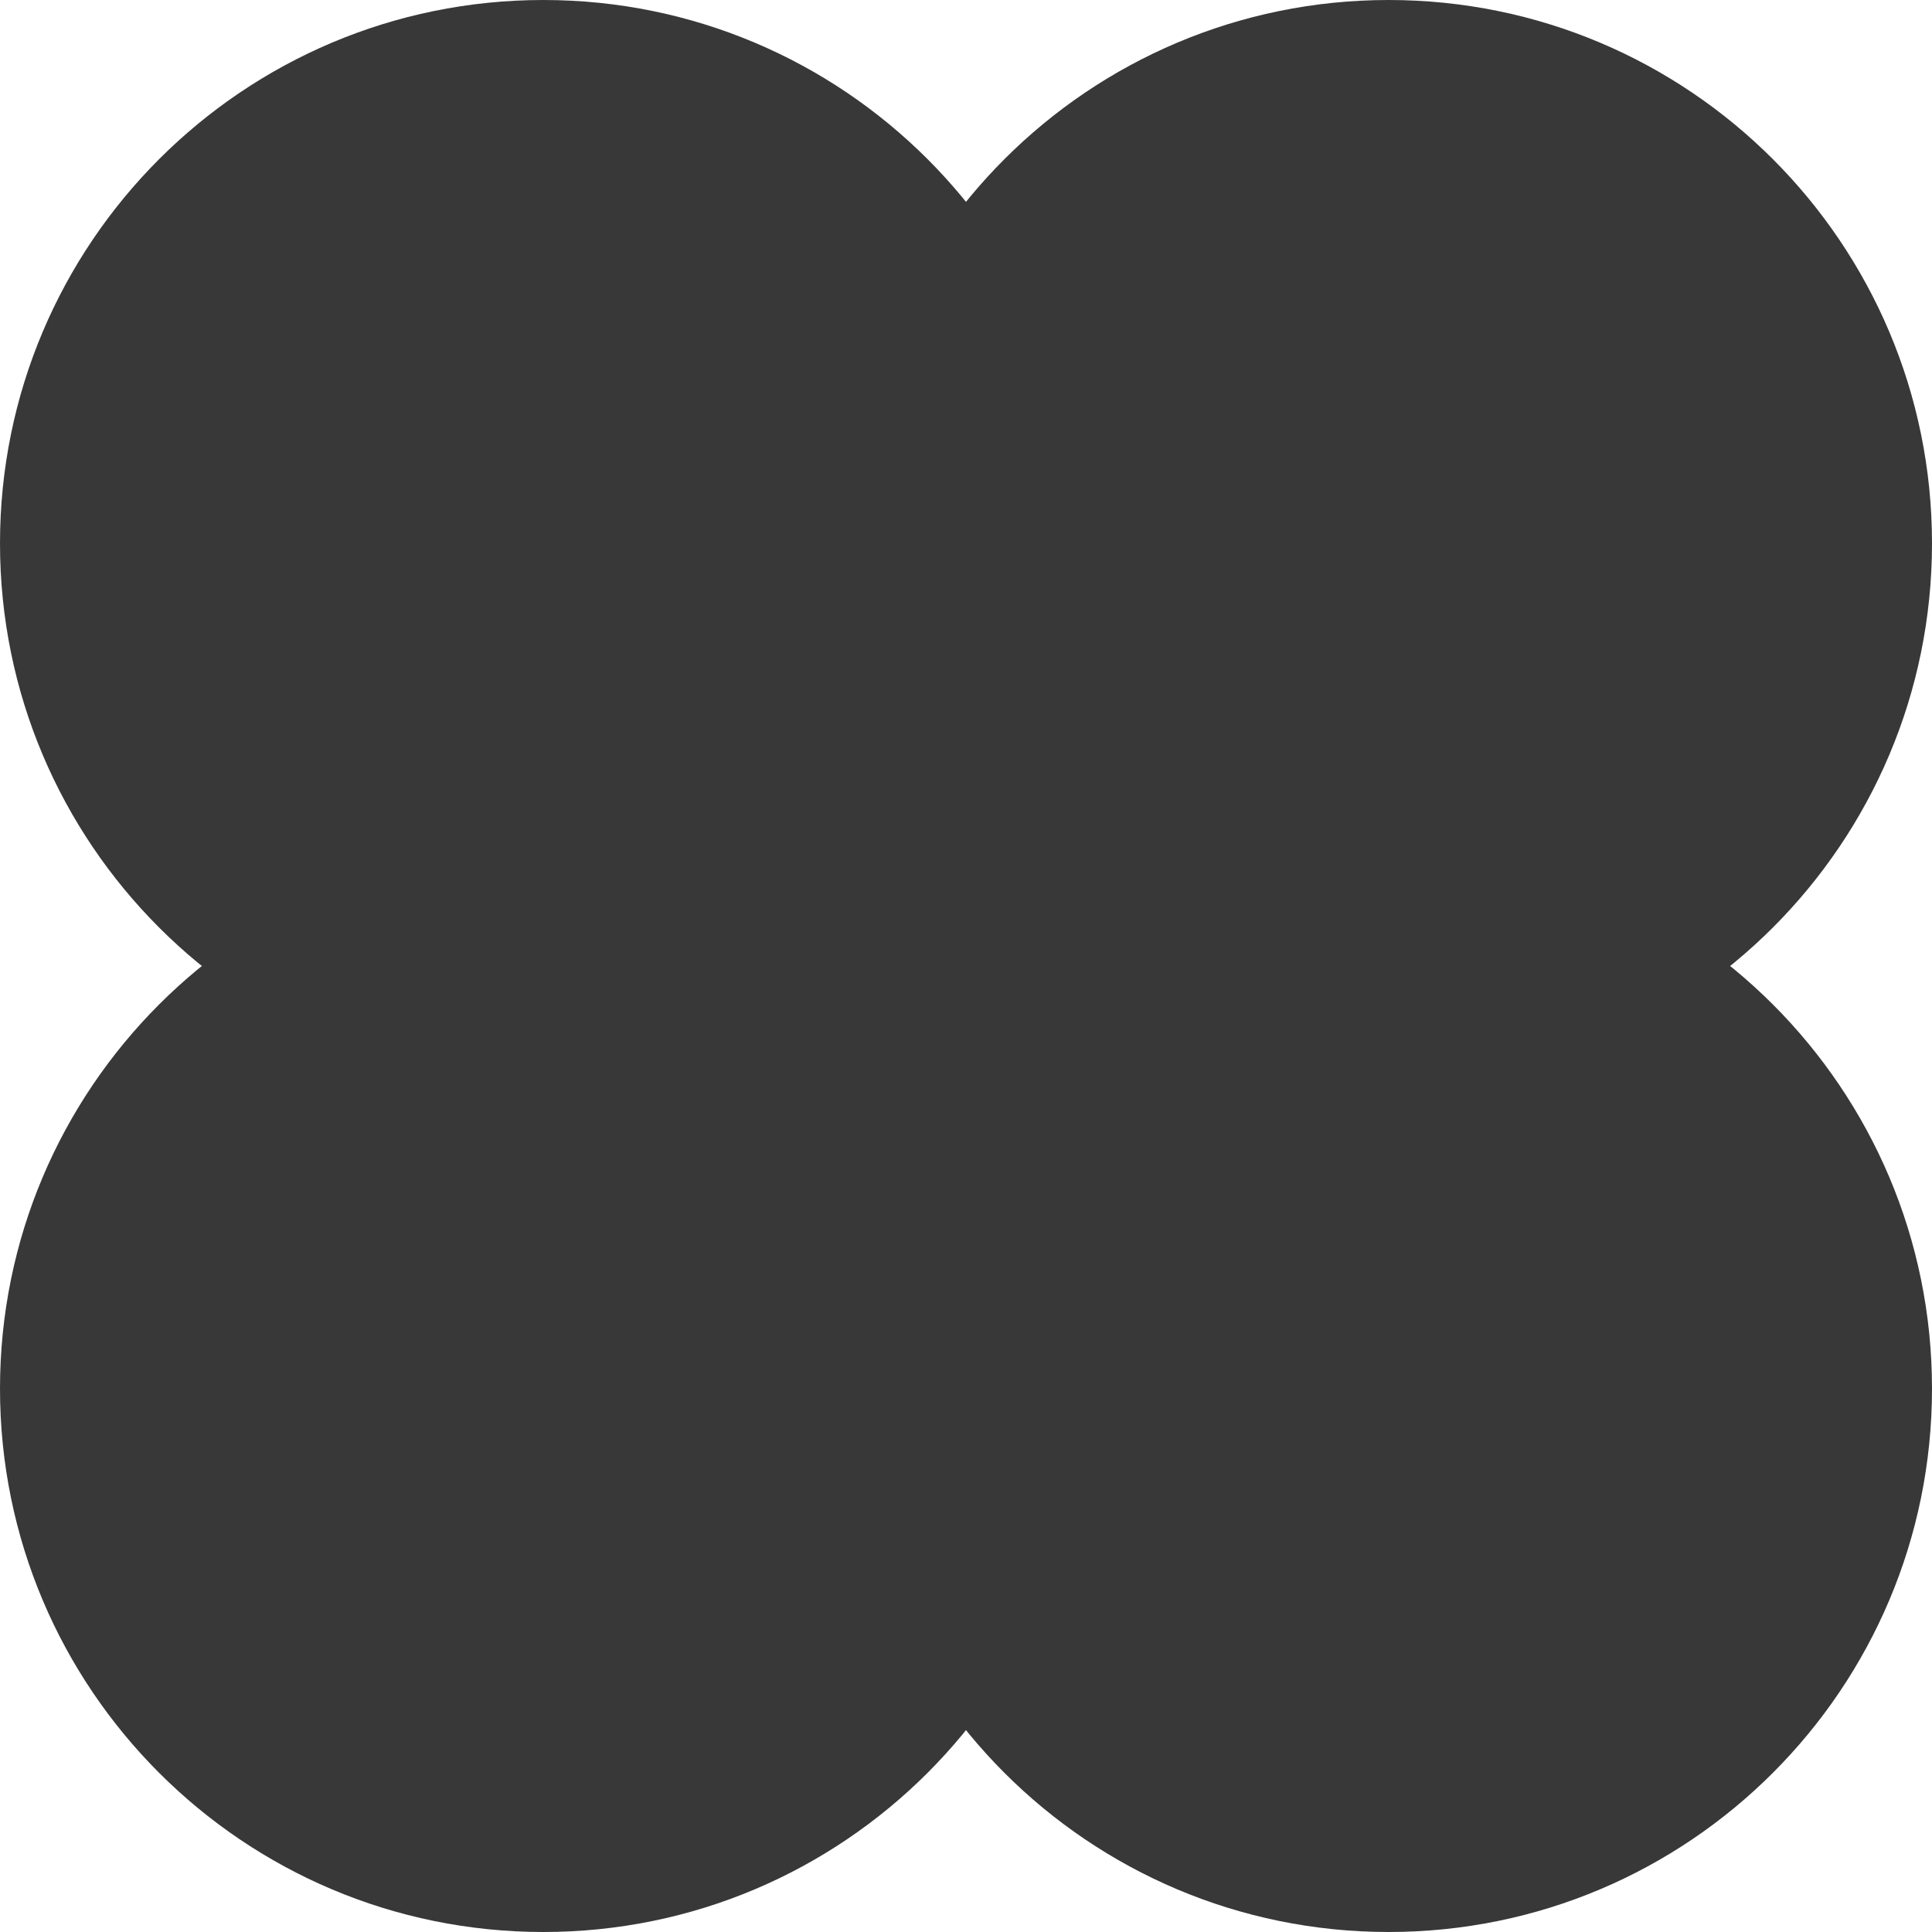 <svg width="21" height="21" viewBox="0 0 21 21" fill="none" xmlns="http://www.w3.org/2000/svg">
<path fill-rule="evenodd" clip-rule="evenodd" d="M9.188 15.094C9.188 13.282 7.718 11.812 5.906 11.812C2.644 11.812 7.70184e-07 9.168 0 5.906C0 2.644 2.644 0 5.906 0C9.168 -7.70184e-07 11.812 2.644 11.812 5.906C11.812 7.718 13.282 9.188 15.094 9.188C18.356 9.188 21 11.832 21 15.094C21 18.356 18.356 21 15.094 21C11.832 21 9.188 18.356 9.188 15.094Z" fill="#383838"/>
<path fill-rule="evenodd" clip-rule="evenodd" d="M5.906 9.188C7.718 9.188 9.188 7.718 9.188 5.906C9.188 2.644 11.832 3.6943e-07 15.094 -2.5817e-07C18.356 -1.15587e-07 21 2.644 21 5.906C21 9.168 18.356 11.812 15.094 11.812C13.282 11.812 11.812 13.282 11.812 15.094C11.812 18.356 9.168 21 5.906 21C2.644 21 -8.02352e-07 18.356 -6.59769e-07 15.094C-5.17185e-07 11.832 2.644 9.188 5.906 9.188Z" fill="#383838"/>
</svg>
